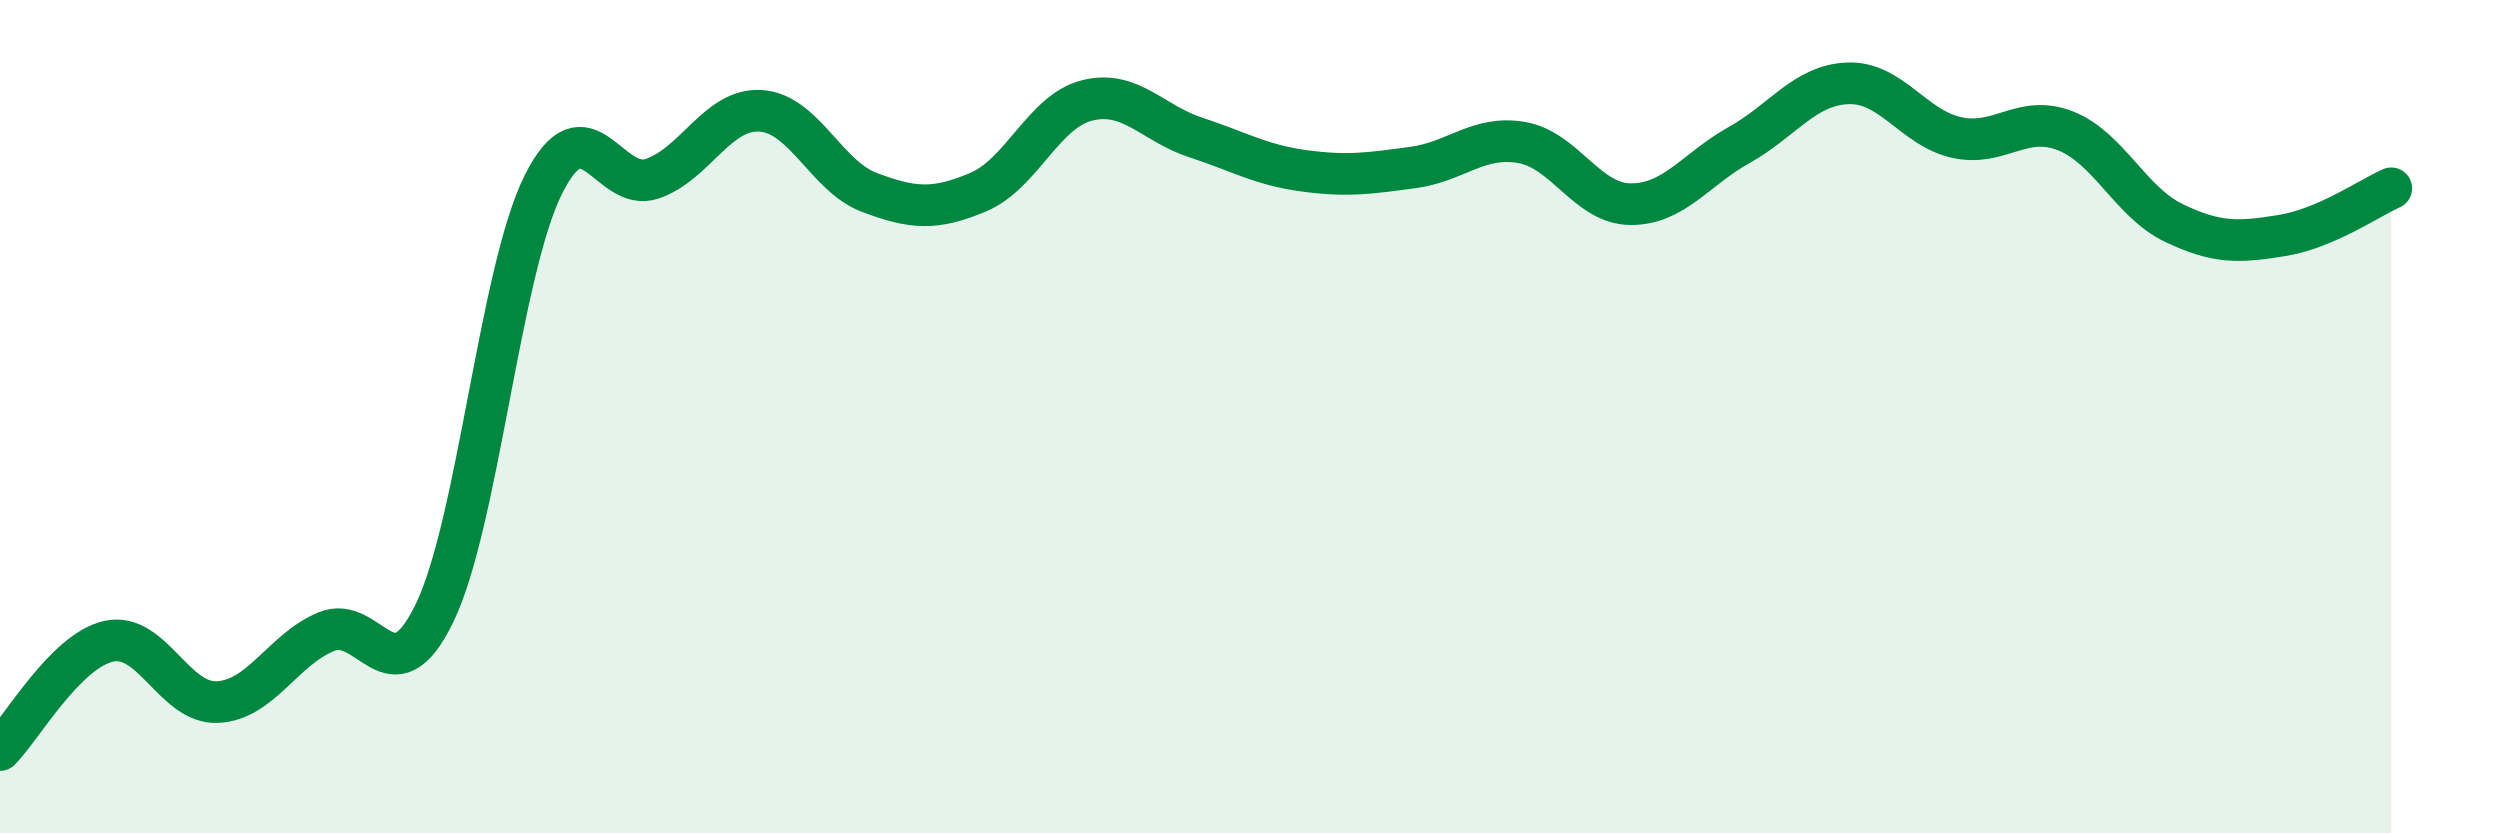 
    <svg width="60" height="20" viewBox="0 0 60 20" xmlns="http://www.w3.org/2000/svg">
      <path
        d="M 0,18 C 0.52,17.48 1.57,15.62 2.61,15.39 C 3.65,15.16 4.18,16.9 5.22,16.85 C 6.26,16.8 6.79,15.59 7.83,15.16 C 8.87,14.73 9.39,16.86 10.43,14.71 C 11.47,12.56 12,6.51 13.04,4.43 C 14.08,2.35 14.61,4.64 15.65,4.29 C 16.69,3.94 17.22,2.59 18.26,2.66 C 19.3,2.73 19.83,4.23 20.87,4.62 C 21.91,5.01 22.44,5.05 23.48,4.61 C 24.52,4.17 25.05,2.67 26.09,2.41 C 27.13,2.15 27.66,2.96 28.7,3.3 C 29.74,3.64 30.26,3.96 31.3,4.1 C 32.34,4.24 32.87,4.16 33.91,4.02 C 34.95,3.88 35.48,3.24 36.52,3.42 C 37.56,3.6 38.09,4.89 39.13,4.9 C 40.17,4.91 40.7,4.06 41.74,3.48 C 42.78,2.9 43.31,2.04 44.35,2 C 45.39,1.96 45.92,3.07 46.96,3.3 C 48,3.53 48.53,2.73 49.57,3.14 C 50.61,3.55 51.13,4.85 52.17,5.35 C 53.21,5.85 53.74,5.82 54.78,5.65 C 55.82,5.48 56.87,4.75 57.39,4.52L57.39 20L0 20Z"
        fill="#008740"
        opacity="0.1"
        stroke-linecap="round"
        stroke-linejoin="round"
      />
      <path
        d="M 0,18 C 0.52,17.48 1.57,15.62 2.61,15.39 C 3.65,15.16 4.18,16.9 5.22,16.85 C 6.26,16.8 6.79,15.59 7.83,15.16 C 8.87,14.73 9.39,16.86 10.43,14.71 C 11.47,12.56 12,6.51 13.04,4.43 C 14.08,2.35 14.61,4.64 15.65,4.29 C 16.69,3.94 17.22,2.59 18.26,2.66 C 19.3,2.73 19.83,4.23 20.87,4.62 C 21.91,5.01 22.44,5.05 23.48,4.61 C 24.52,4.17 25.05,2.67 26.09,2.41 C 27.13,2.15 27.66,2.96 28.7,3.3 C 29.74,3.64 30.26,3.96 31.3,4.1 C 32.34,4.24 32.87,4.16 33.91,4.02 C 34.95,3.88 35.48,3.24 36.52,3.42 C 37.56,3.6 38.09,4.89 39.13,4.9 C 40.17,4.91 40.7,4.06 41.74,3.48 C 42.78,2.9 43.31,2.04 44.35,2 C 45.39,1.96 45.92,3.07 46.96,3.3 C 48,3.53 48.53,2.73 49.57,3.14 C 50.61,3.55 51.13,4.85 52.17,5.35 C 53.21,5.85 53.74,5.82 54.78,5.65 C 55.82,5.48 56.87,4.75 57.39,4.52"
        stroke="#008740"
        stroke-width="1"
        fill="none"
        stroke-linecap="round"
        stroke-linejoin="round"
      />
    </svg>
  